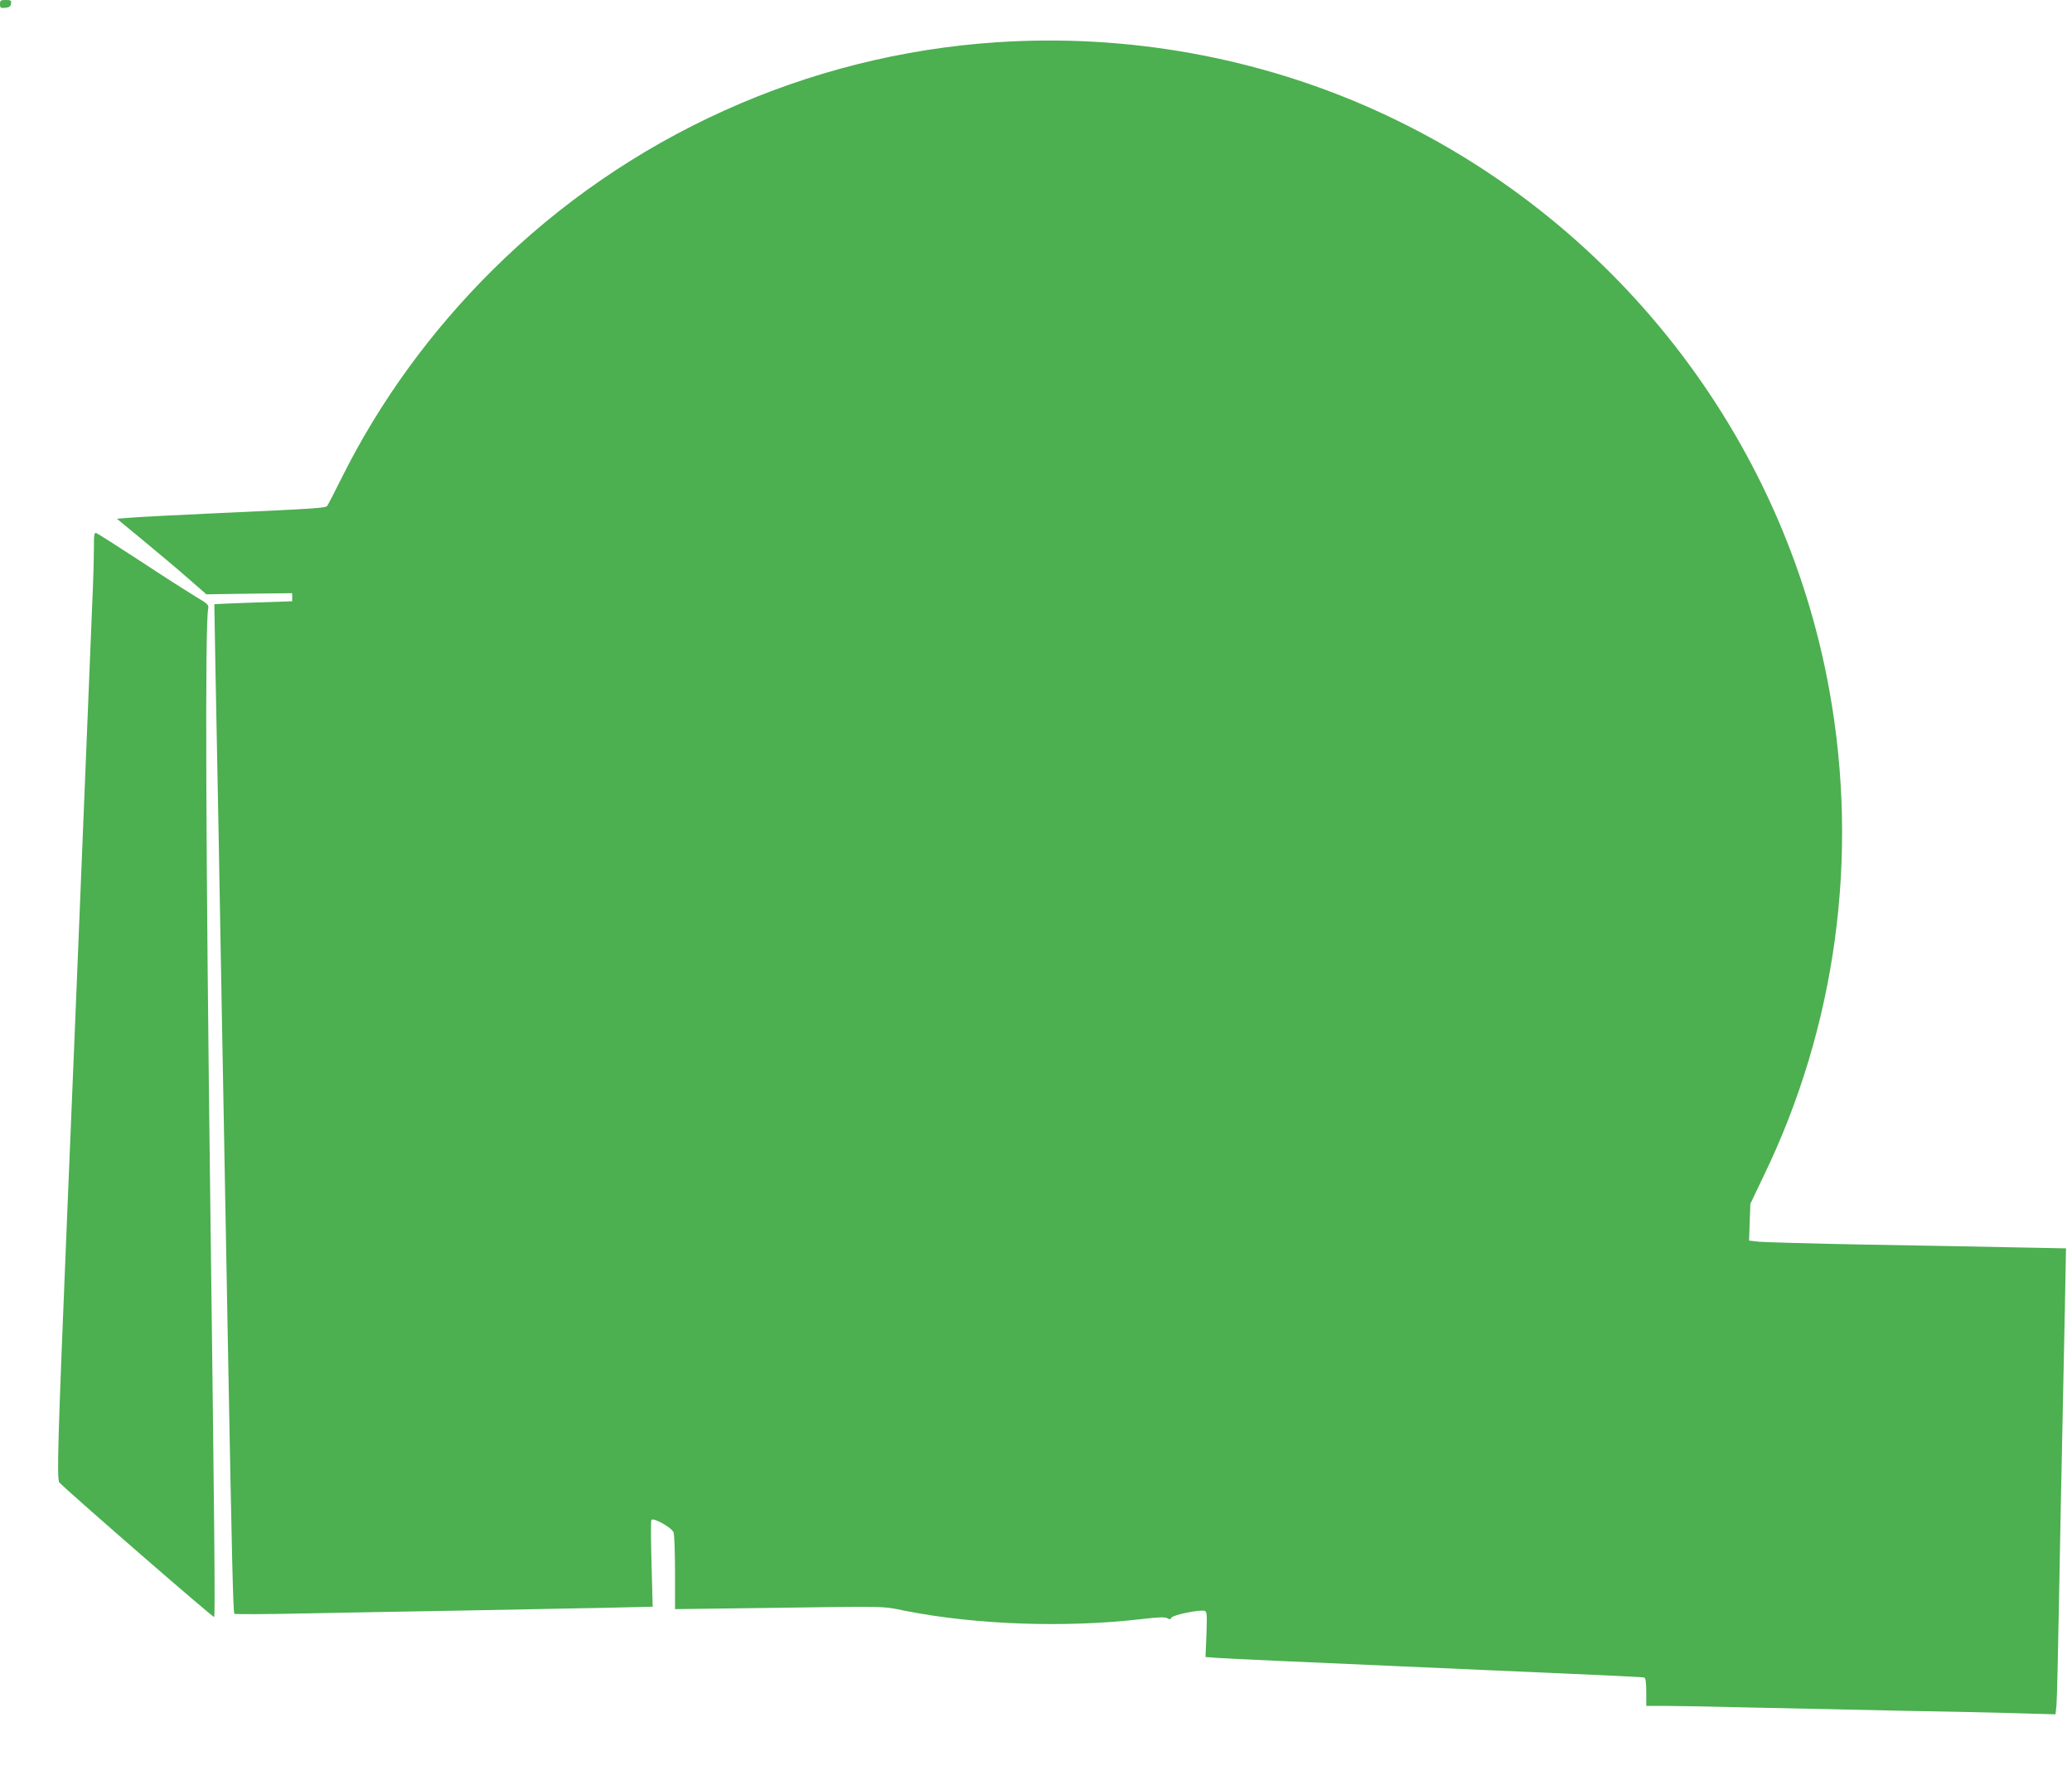 <?xml version="1.0" standalone="no"?>
<!DOCTYPE svg PUBLIC "-//W3C//DTD SVG 20010904//EN"
 "http://www.w3.org/TR/2001/REC-SVG-20010904/DTD/svg10.dtd">
<svg version="1.0" xmlns="http://www.w3.org/2000/svg"
 width="1280pt" height="1100pt" viewBox="0 0 1280 1100"
 preserveAspectRatio="xMidYMid meet">
<g transform="translate(0,1100) scale(0.1,-0.1)"
fill="#4caf50" stroke="none">
<path d="M0 10974 c0 -23 3 -25 33 -22 24 2 33 8 35 26 3 19 -1 22 -32 22 -32
0 -36 -3 -36 -26z"/>
<path d="M6160 10739 c-1172 -77 -2284 -579 -3120 -1410 -380 -378 -694 -810
-928 -1279 -45 -91 -86 -170 -91 -176 -11 -13 -71 -17 -666 -44 -247 -11 -491
-24 -542 -28 l-91 -7 166 -137 c92 -76 217 -181 277 -234 l110 -96 265 4 265
3 0 -25 0 -25 -240 -8 c-132 -5 -240 -9 -241 -10 0 -1 3 -182 7 -402 4 -220
13 -665 19 -990 6 -324 15 -826 20 -1115 12 -657 27 -1448 40 -2180 22 -1180
30 -1544 38 -1551 4 -3 189 -3 412 2 223 4 666 13 985 18 319 6 717 14 883 17
l304 7 -7 262 c-4 144 -5 268 -1 274 11 17 126 -47 137 -77 5 -13 9 -125 9
-249 l0 -225 468 6 c883 12 801 14 956 -17 439 -86 985 -105 1455 -51 109 13
148 14 162 6 14 -9 20 -8 27 4 9 17 179 51 205 41 13 -5 14 -25 10 -145 l-6
-140 84 -6 c46 -4 548 -26 1114 -51 1358 -59 1498 -66 1513 -70 8 -3 12 -30
12 -90 l0 -85 118 0 c64 0 304 -4 532 -10 228 -5 649 -14 935 -20 286 -5 615
-12 732 -16 l211 -6 6 54 c3 29 10 328 16 663 6 336 15 792 20 1015 5 223 12
572 16 776 l7 371 -309 6 c-170 4 -583 11 -919 17 -335 6 -637 15 -670 18
l-60 7 4 114 4 113 82 172 c448 925 591 1978 406 3001 -283 1574 -1338 2922
-2803 3583 -726 328 -1534 474 -2338 421z"/>
<path d="M580 7608 c0 -57 -4 -207 -10 -333 -5 -127 -14 -347 -20 -490 -15
-374 -56 -1382 -85 -2085 -14 -333 -36 -875 -50 -1205 -58 -1403 -65 -1639
-48 -1655 81 -81 950 -836 956 -831 7 7 1 617 -23 2486 -29 2255 -34 3638 -14
3744 5 24 -2 30 -78 75 -46 28 -198 125 -339 218 -141 92 -263 170 -273 174
-14 5 -16 -5 -16 -98z"/>
</g>
</svg>
